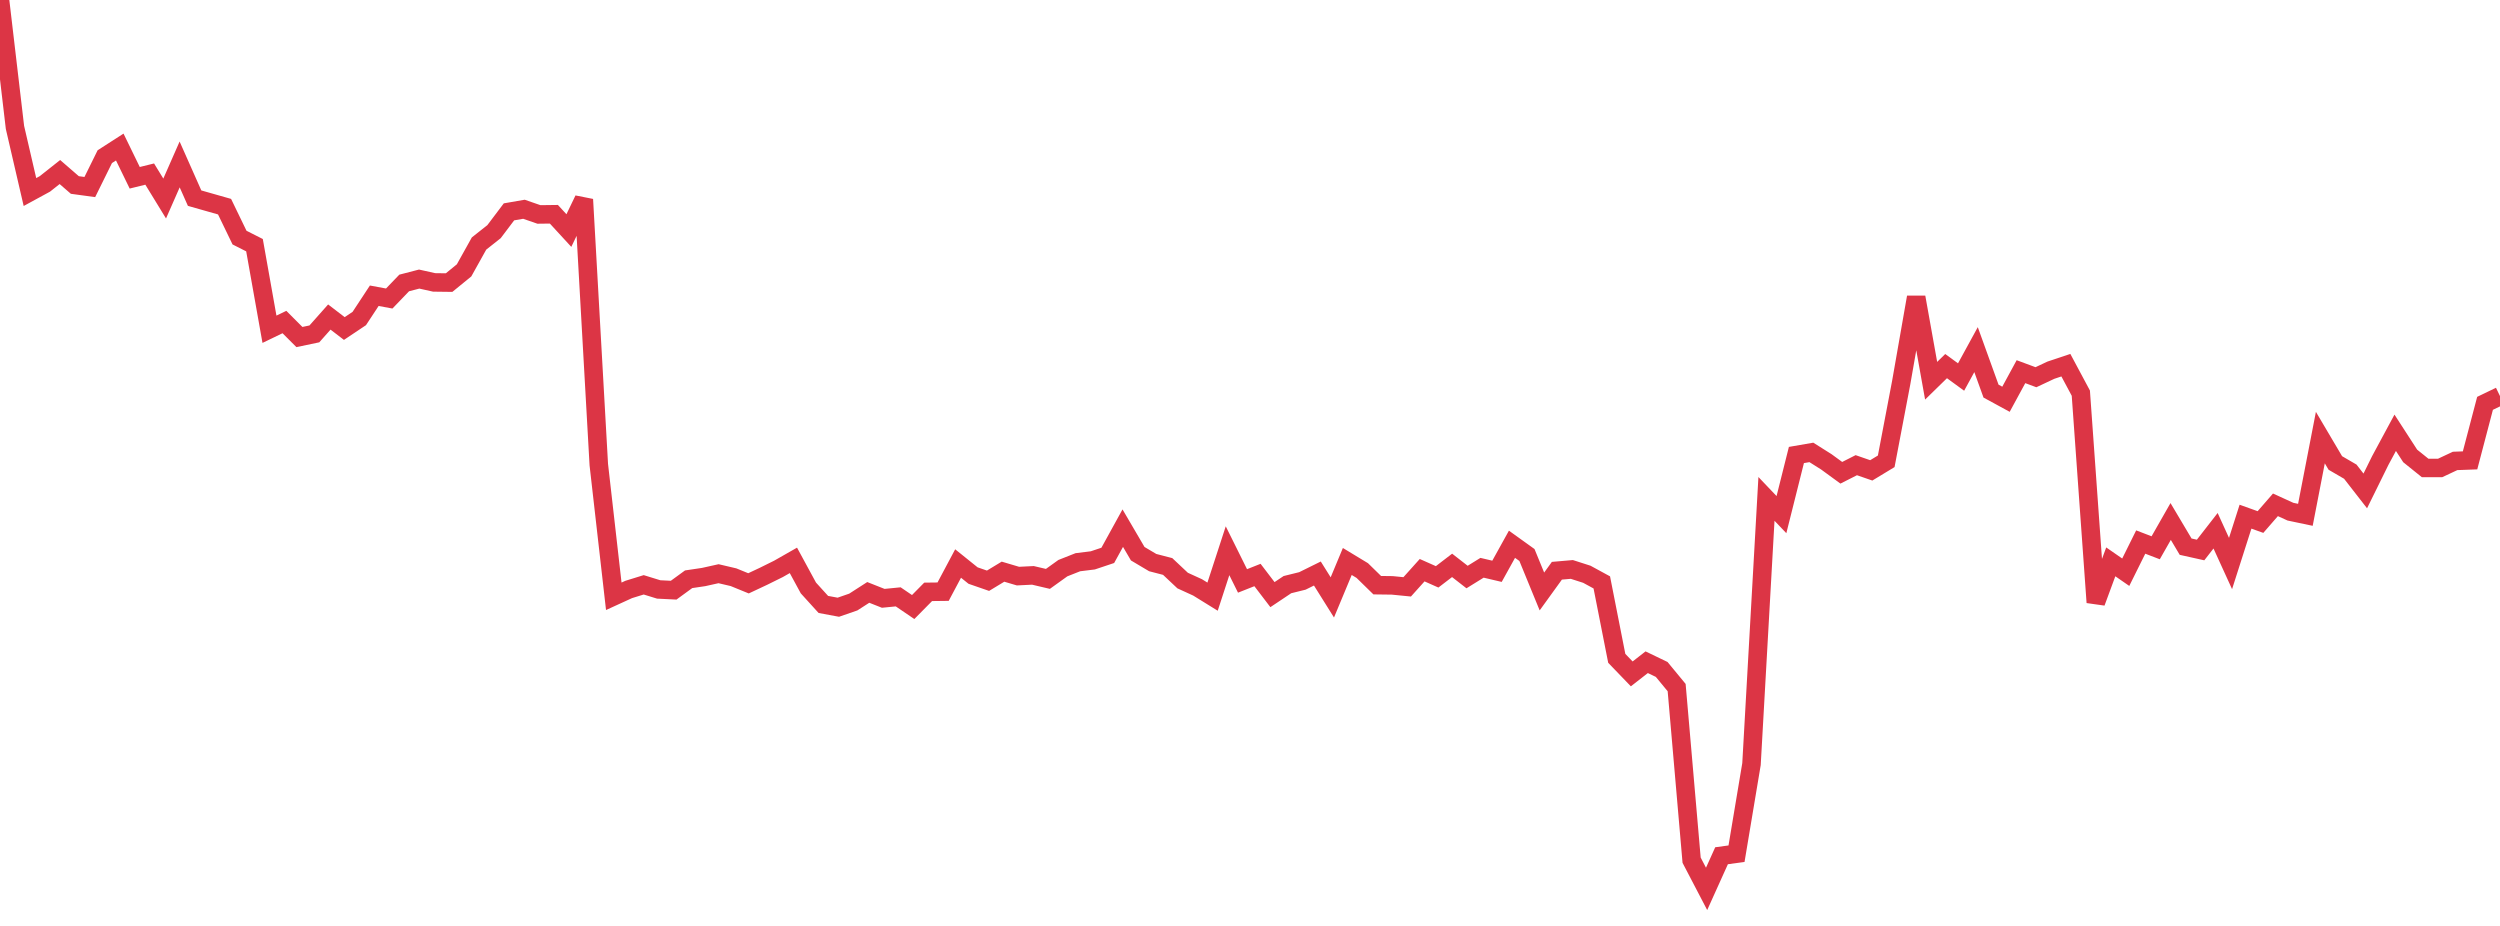 <?xml version="1.0" standalone="no"?>
<!DOCTYPE svg PUBLIC "-//W3C//DTD SVG 1.1//EN" "http://www.w3.org/Graphics/SVG/1.1/DTD/svg11.dtd">
<svg width="135" height="50" viewBox="0 0 135 50" preserveAspectRatio="none" class="sparkline" xmlns="http://www.w3.org/2000/svg"
xmlns:xlink="http://www.w3.org/1999/xlink"><path  class="sparkline--line" d="M 0 0 L 0 0 L 0.808 6.88 L 1.617 10.37 L 2.425 9.93 L 3.234 9.29 L 4.042 9.99 L 4.85 10.1 L 5.659 8.46 L 6.467 7.94 L 7.275 9.6 L 8.084 9.4 L 8.892 10.72 L 9.701 8.88 L 10.509 10.7 L 11.317 10.93 L 12.126 11.16 L 12.934 12.83 L 13.743 13.24 L 14.551 17.78 L 15.359 17.39 L 16.168 18.2 L 16.976 18.03 L 17.784 17.12 L 18.593 17.74 L 19.401 17.2 L 20.21 15.97 L 21.018 16.12 L 21.826 15.28 L 22.635 15.07 L 23.443 15.25 L 24.251 15.26 L 25.06 14.6 L 25.868 13.15 L 26.677 12.51 L 27.485 11.44 L 28.293 11.3 L 29.102 11.58 L 29.91 11.57 L 30.719 12.45 L 31.527 10.77 L 32.335 25.09 L 33.144 32.2 L 33.952 31.83 L 34.76 31.58 L 35.569 31.83 L 36.377 31.87 L 37.186 31.28 L 37.994 31.16 L 38.802 30.98 L 39.611 31.17 L 40.419 31.5 L 41.228 31.12 L 42.036 30.72 L 42.844 30.26 L 43.653 31.75 L 44.461 32.64 L 45.269 32.79 L 46.078 32.51 L 46.886 31.99 L 47.695 32.31 L 48.503 32.23 L 49.311 32.78 L 50.12 31.96 L 50.928 31.95 L 51.737 30.43 L 52.545 31.08 L 53.353 31.36 L 54.162 30.87 L 54.97 31.11 L 55.778 31.07 L 56.587 31.26 L 57.395 30.68 L 58.204 30.36 L 59.012 30.26 L 59.82 29.99 L 60.629 28.52 L 61.437 29.9 L 62.246 30.38 L 63.054 30.59 L 63.862 31.35 L 64.671 31.72 L 65.479 32.22 L 66.287 29.74 L 67.096 31.37 L 67.904 31.05 L 68.713 32.11 L 69.521 31.57 L 70.329 31.37 L 71.138 30.97 L 71.946 32.26 L 72.754 30.32 L 73.563 30.81 L 74.371 31.6 L 75.18 31.61 L 75.988 31.69 L 76.796 30.79 L 77.605 31.15 L 78.413 30.53 L 79.222 31.16 L 80.03 30.66 L 80.838 30.85 L 81.647 29.39 L 82.455 29.97 L 83.263 31.94 L 84.072 30.82 L 84.88 30.75 L 85.689 31.01 L 86.497 31.45 L 87.305 35.55 L 88.114 36.39 L 88.922 35.76 L 89.731 36.15 L 90.539 37.13 L 91.347 46.45 L 92.156 48 L 92.964 46.21 L 93.772 46.1 L 94.581 41.26 L 95.389 26.94 L 96.198 27.79 L 97.006 24.57 L 97.814 24.43 L 98.623 24.94 L 99.431 25.53 L 100.24 25.12 L 101.048 25.4 L 101.856 24.91 L 102.665 20.66 L 103.473 16.05 L 104.281 20.56 L 105.09 19.77 L 105.898 20.36 L 106.707 18.88 L 107.515 21.12 L 108.323 21.56 L 109.132 20.07 L 109.94 20.37 L 110.749 19.99 L 111.557 19.72 L 112.365 21.23 L 113.174 32.53 L 113.982 30.34 L 114.79 30.9 L 115.599 29.27 L 116.407 29.58 L 117.216 28.16 L 118.024 29.52 L 118.832 29.7 L 119.641 28.66 L 120.449 30.43 L 121.257 27.9 L 122.066 28.19 L 122.874 27.26 L 123.683 27.63 L 124.491 27.8 L 125.299 23.63 L 126.108 25 L 126.916 25.47 L 127.725 26.51 L 128.533 24.87 L 129.341 23.37 L 130.15 24.62 L 130.958 25.27 L 131.766 25.27 L 132.575 24.89 L 133.383 24.86 L 134.192 21.78 L 135 21.39" fill="none" stroke-width="1" stroke="#dc3545"></path></svg>